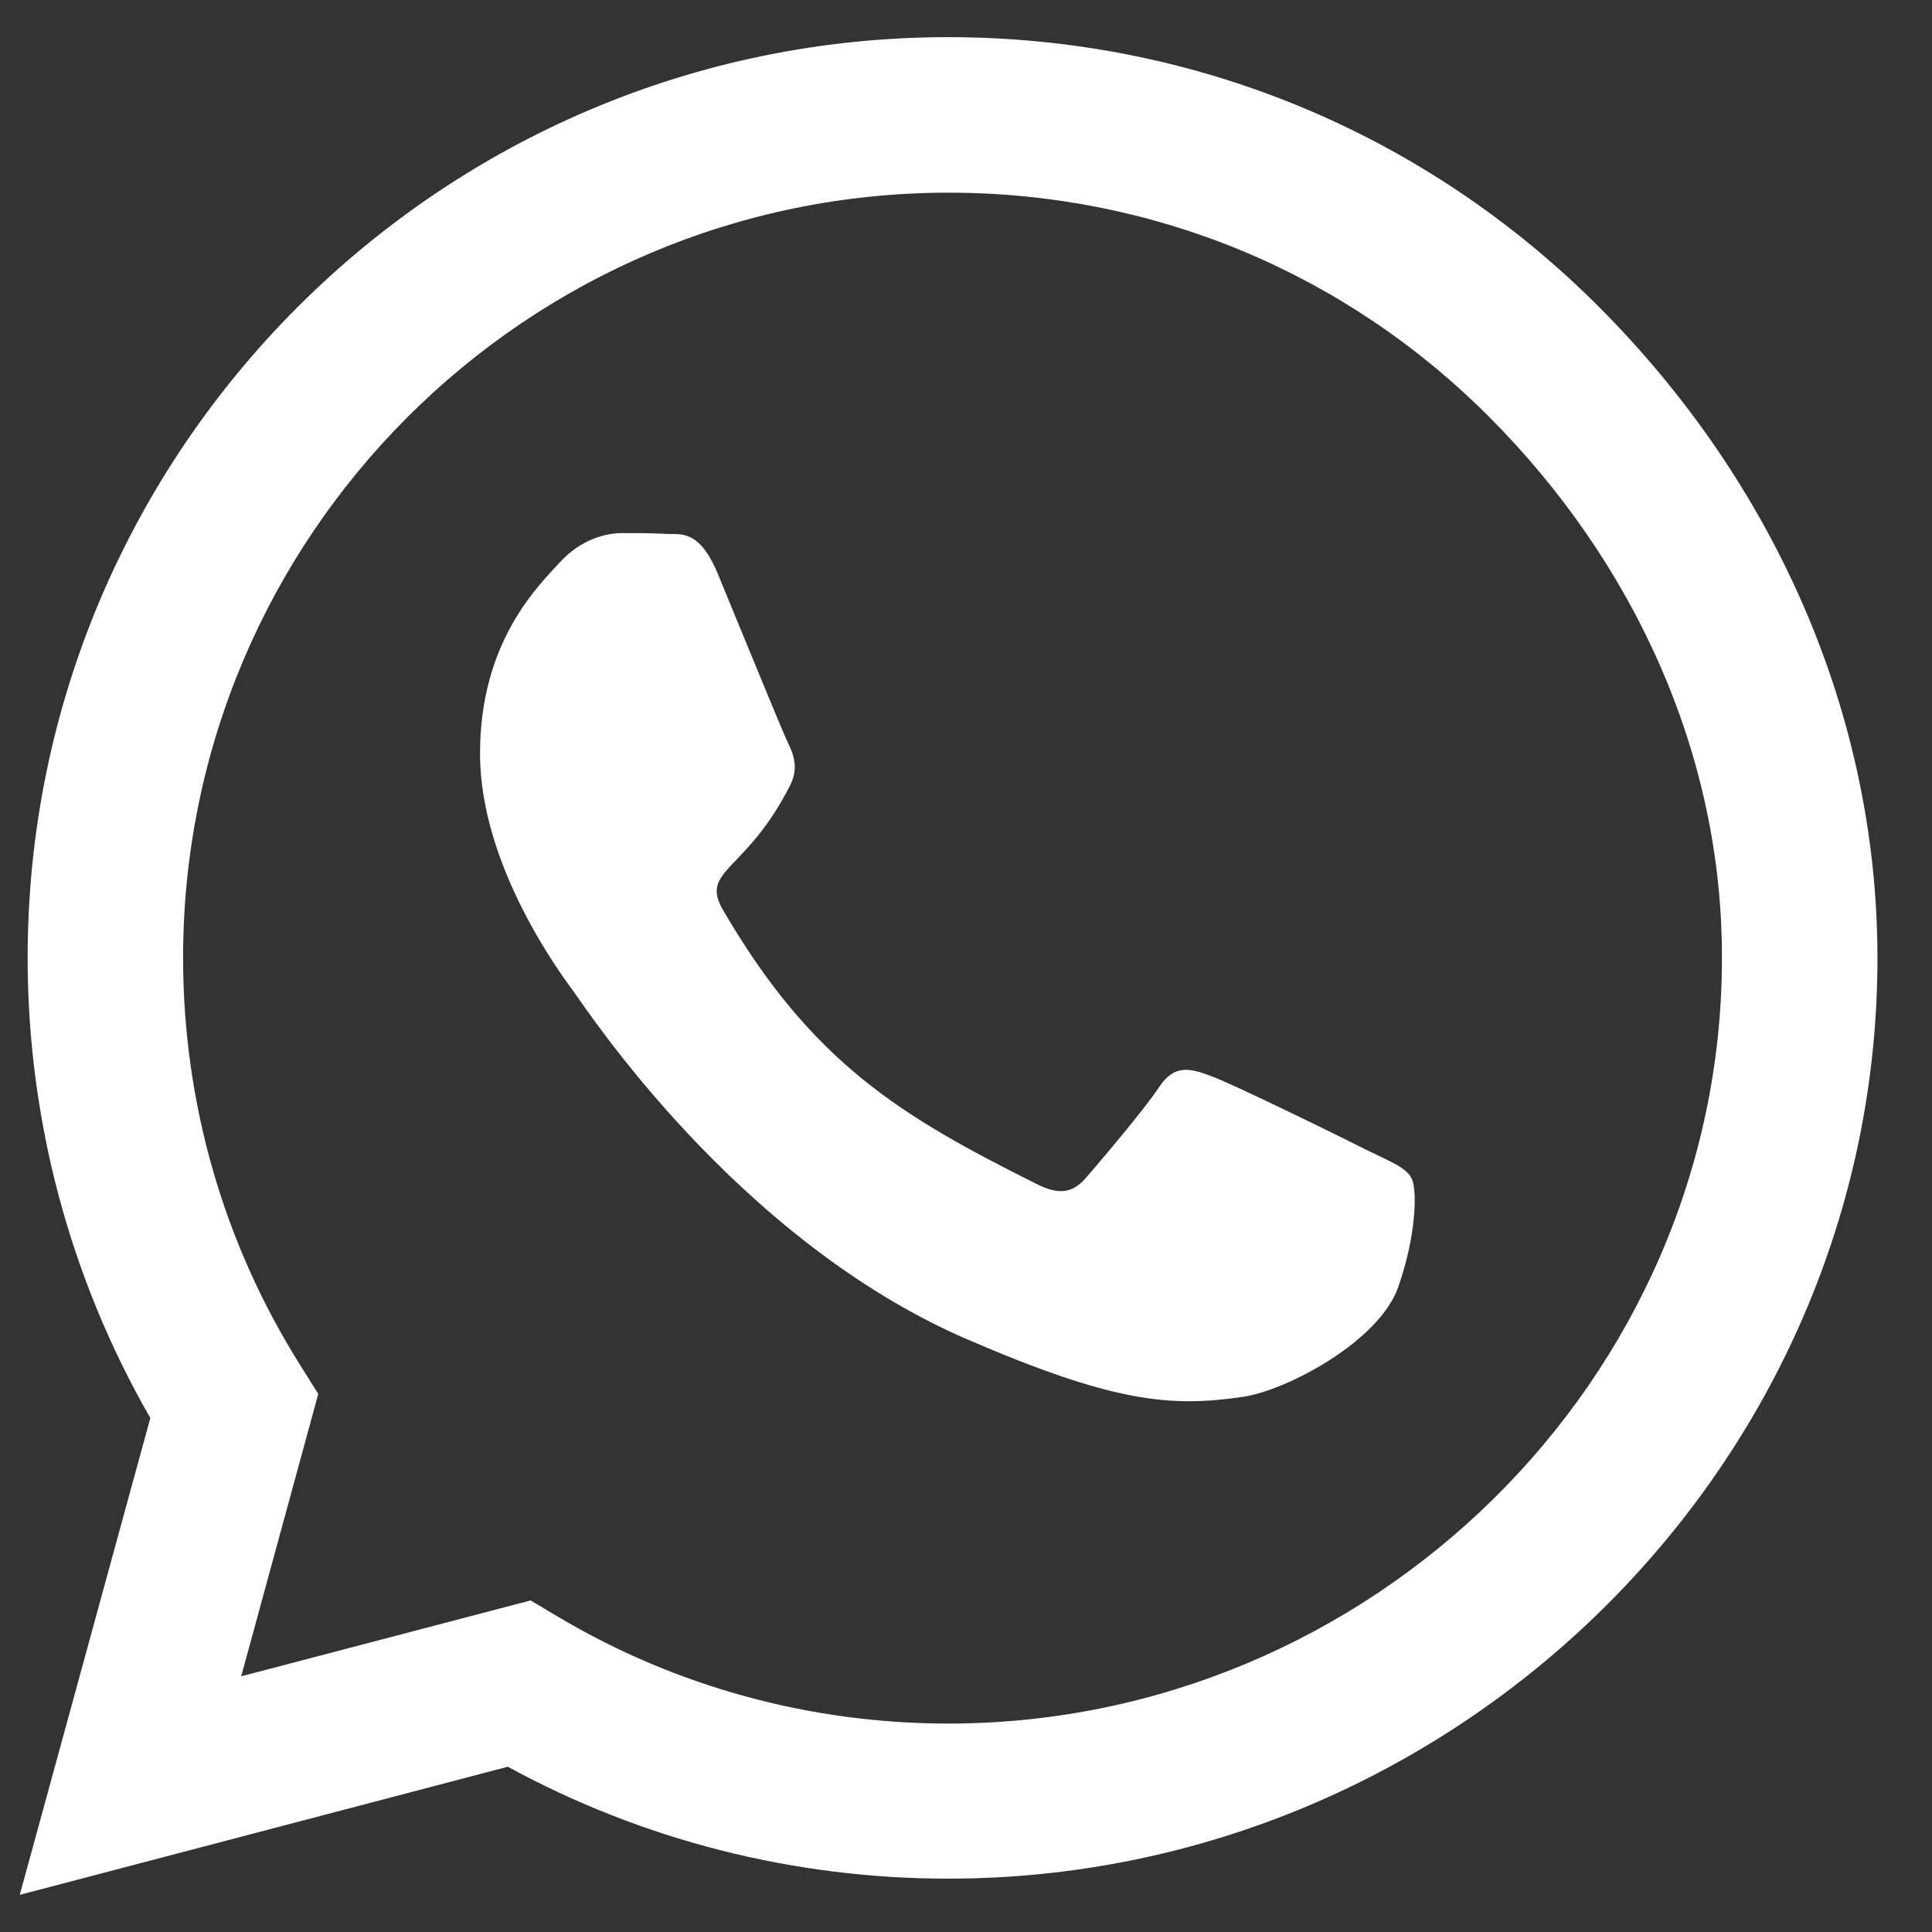 <svg width="26" height="26" viewBox="0 0 26 26" fill="none" xmlns="http://www.w3.org/2000/svg">
<rect x="0" y="0" width="26" height="26" fill="#333333" stroke="none"/>
<path d="M21.521 4.133C19.183 1.789 16.069 0.5 12.76 0.5C5.93 0.5 0.372 6.058 0.372 12.888C0.372 15.07 0.941 17.202 2.023 19.083L0.266 25.5L6.834 23.776C8.642 24.763 10.679 25.282 12.755 25.282H12.76C19.585 25.282 25.266 19.724 25.266 12.894C25.266 9.585 23.859 6.477 21.521 4.133ZM12.76 23.195C10.907 23.195 9.094 22.699 7.515 21.761L7.141 21.538L3.246 22.559L4.283 18.759L4.038 18.368C3.006 16.728 2.464 14.836 2.464 12.888C2.464 7.213 7.085 2.593 12.766 2.593C15.517 2.593 18.1 3.664 20.042 5.612C21.984 7.559 23.179 10.143 23.173 12.894C23.173 18.575 18.435 23.195 12.76 23.195ZM18.407 15.483C18.1 15.327 16.577 14.579 16.292 14.479C16.008 14.373 15.801 14.322 15.595 14.635C15.388 14.947 14.797 15.639 14.613 15.852C14.434 16.058 14.25 16.086 13.943 15.93C12.124 15.02 10.93 14.306 9.73 12.247C9.412 11.7 10.048 11.739 10.639 10.556C10.74 10.349 10.69 10.171 10.612 10.014C10.534 9.858 9.914 8.335 9.657 7.715C9.406 7.113 9.15 7.196 8.96 7.185C8.781 7.174 8.575 7.174 8.368 7.174C8.162 7.174 7.827 7.252 7.542 7.559C7.258 7.872 6.46 8.619 6.46 10.143C6.46 11.666 7.57 13.139 7.721 13.346C7.877 13.553 9.903 16.677 13.011 18.022C14.975 18.87 15.745 18.943 16.728 18.798C17.325 18.709 18.558 18.05 18.815 17.325C19.071 16.599 19.071 15.98 18.993 15.852C18.921 15.712 18.714 15.634 18.407 15.483Z" fill="white"/>
</svg>
